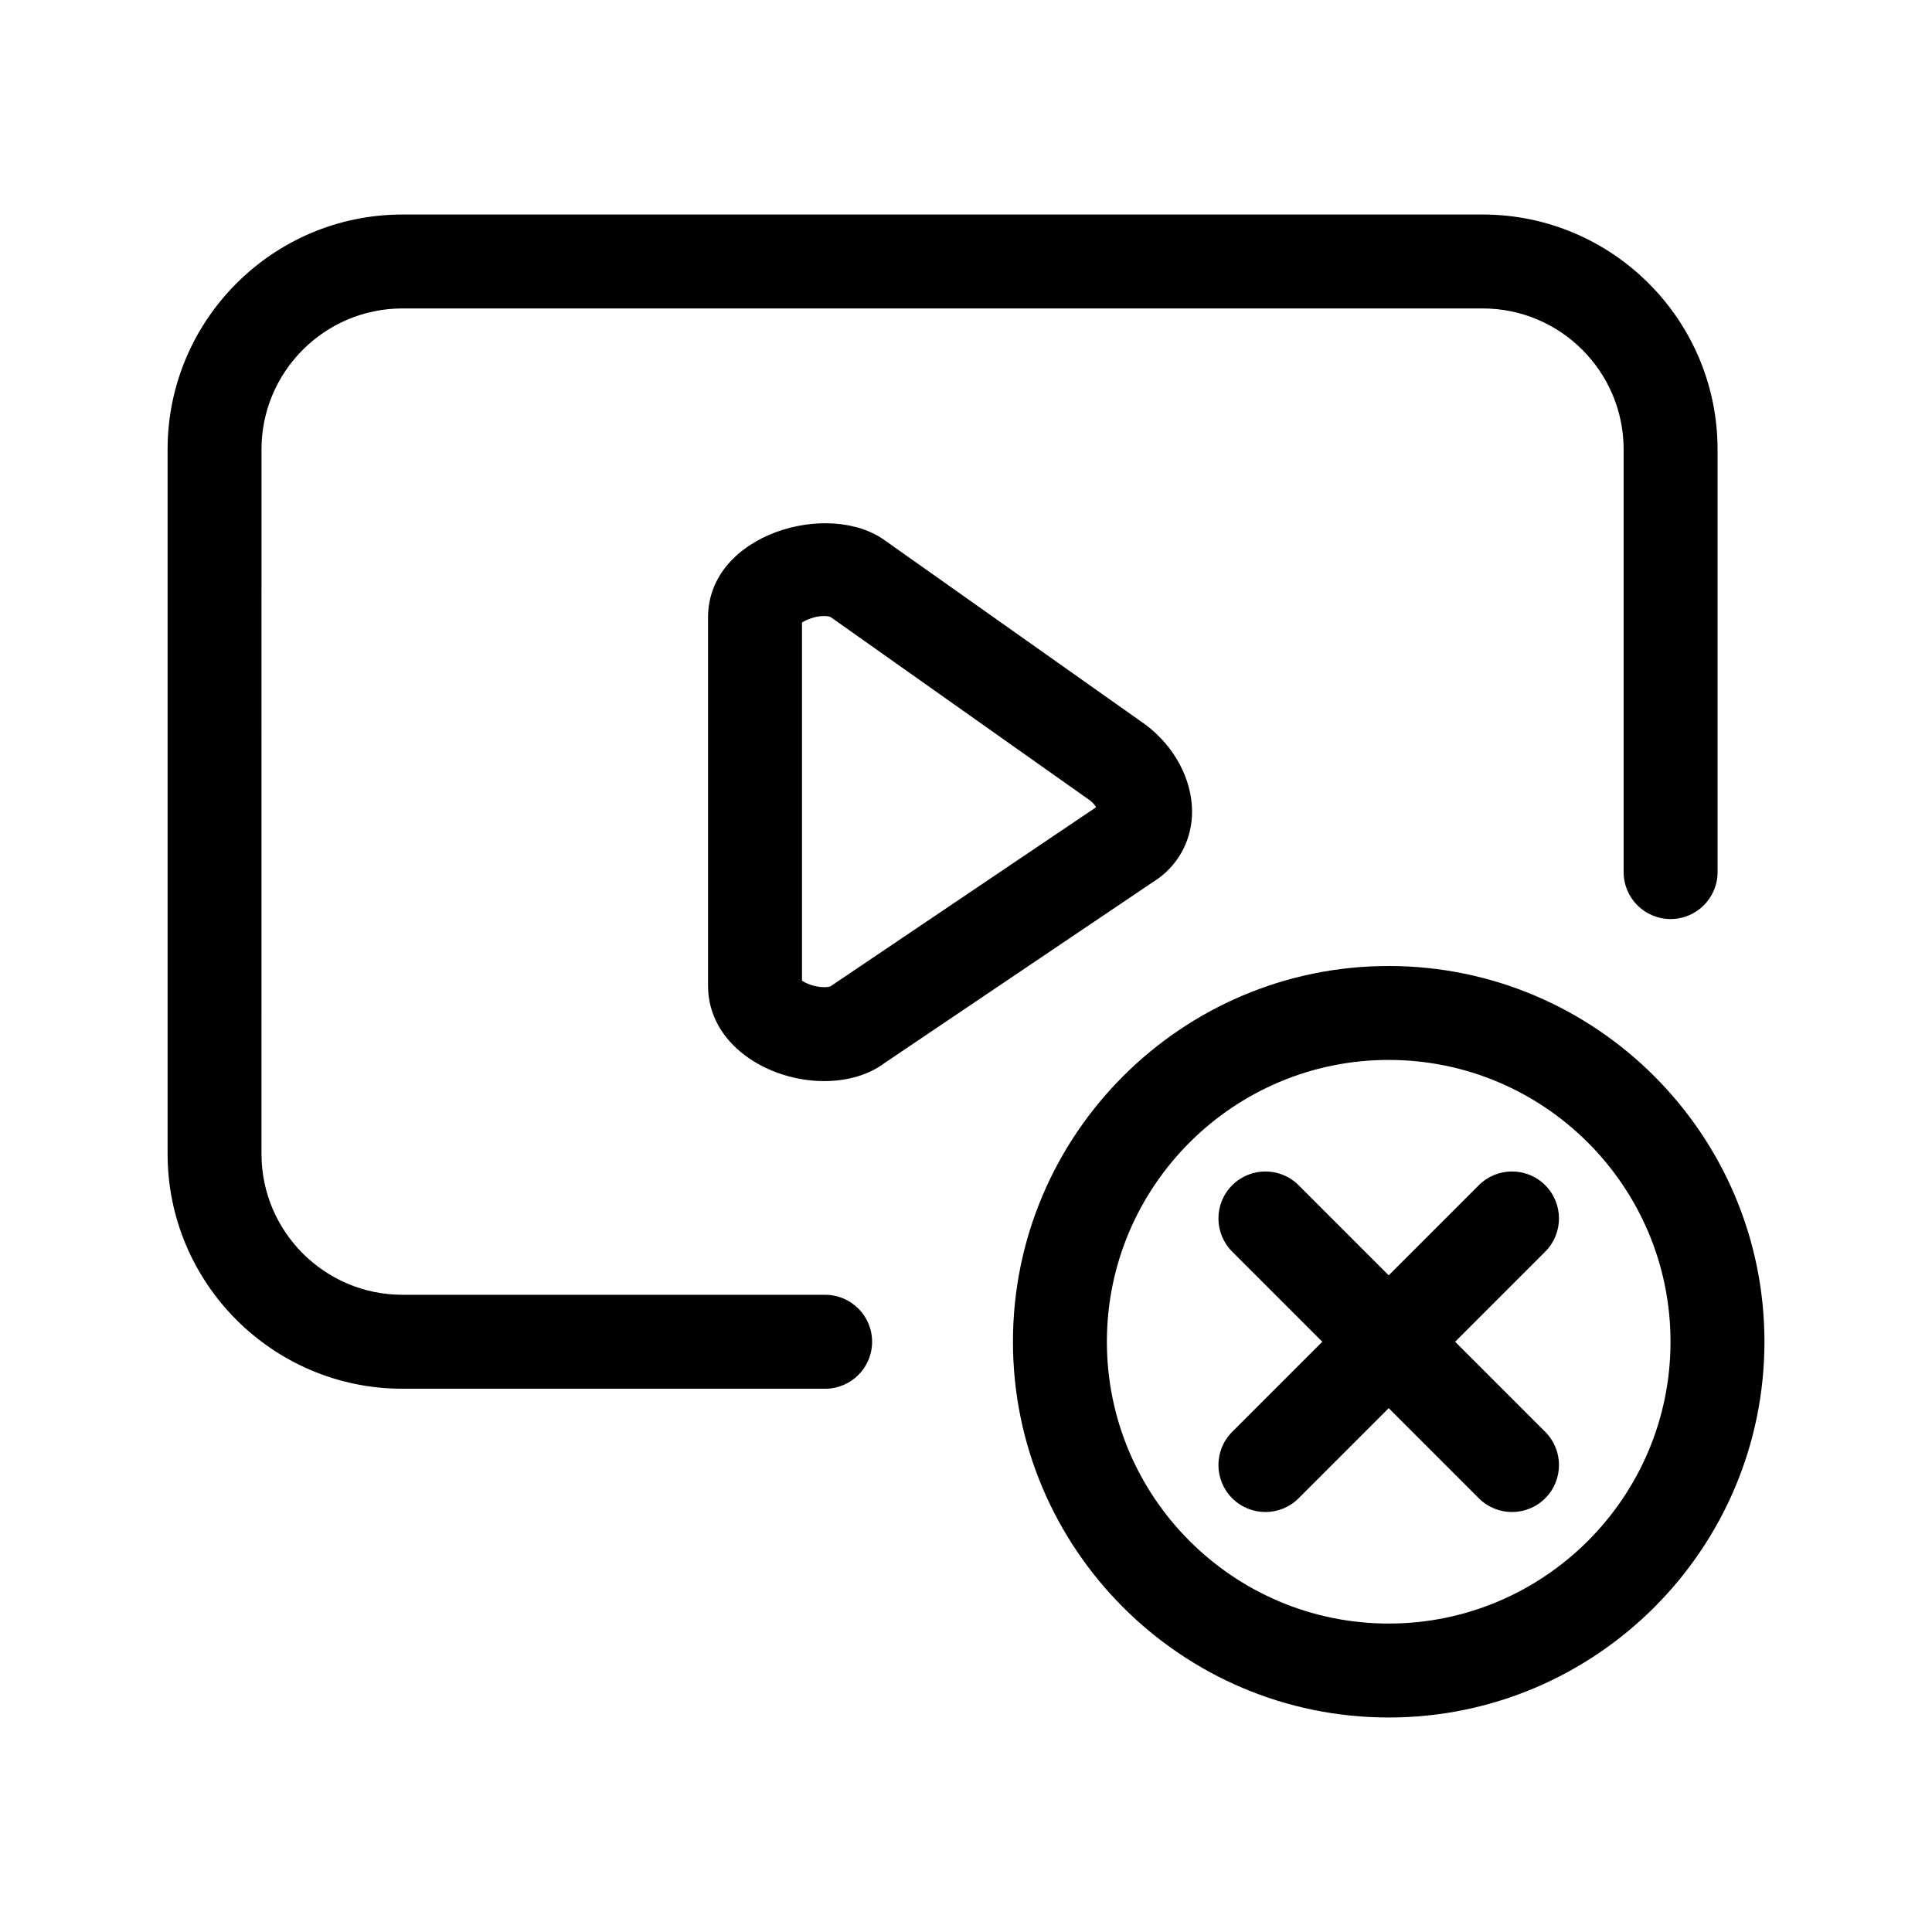 <?xml version="1.0" encoding="UTF-8"?>
<!-- Uploaded to: SVG Repo, www.svgrepo.com, Generator: SVG Repo Mixer Tools -->
<svg fill="#000000" width="800px" height="800px" version="1.1" viewBox="144 144 512 512" xmlns="http://www.w3.org/2000/svg">
 <g>
  <path d="m362.66 487.13h-112.02c-20.59 0-37.344-16.75-37.344-37.344l0.004-186.7c0-20.59 16.75-37.344 37.344-37.344h286.29c20.59 0 37.344 16.75 37.344 37.344v112.02c0 6.883 5.57 12.449 12.449 12.449s12.449-5.566 12.449-12.449l-0.004-112.02c0-34.316-27.922-62.234-62.234-62.234h-286.29c-34.312 0-62.234 27.922-62.234 62.234v186.71c0 34.316 27.922 62.234 62.234 62.234h112.02c6.871 0 12.449-5.566 12.449-12.449 0-6.879-5.574-12.445-12.449-12.445z"/>
  <path d="m459.91 359.11c0-8.559-4.66-17.355-12.418-23.121l-68.766-48.621c-14.844-11.047-47.09-1.953-47.09 20.273v97.582c0 15.617 15.973 25.281 30.777 25.281 6.262 0 11.898-1.727 15.84-4.68l72.859-49.133c5.594-4.152 8.797-10.559 8.797-17.582zm-95.836 46.285c-0.141 0.059-0.699 0.215-1.656 0.215-2.473 0-4.812-0.984-5.883-1.738v-94.879c1.066-0.754 3.41-1.738 5.883-1.738 0.961 0 1.523 0.156 1.699 0.266l68.754 48.609c0.699 0.523 1.238 1.188 1.613 1.789z"/>
  <path d="m512.02 400c-54.906 0-99.578 44.672-99.578 99.578s44.672 99.578 99.578 99.578 99.578-44.676 99.578-99.578c0-54.906-44.672-99.578-99.578-99.578zm0 174.26c-41.18 0-74.684-33.5-74.684-74.684 0-41.188 33.5-74.684 74.684-74.684 41.188 0 74.684 33.5 74.684 74.684 0.004 41.184-33.5 74.684-74.684 74.684z"/>
  <path d="m553.5 458.1c-4.856-4.863-12.746-4.863-17.602 0l-23.875 23.875-23.875-23.875c-4.856-4.863-12.746-4.863-17.602 0-4.863 4.863-4.863 12.734 0 17.602l23.875 23.875-23.875 23.875c-4.863 4.863-4.863 12.734 0 17.602 2.434 2.434 5.617 3.648 8.801 3.648s6.367-1.215 8.801-3.648l23.875-23.875 23.875 23.875c2.434 2.434 5.617 3.648 8.801 3.648 3.184 0 6.367-1.215 8.801-3.648 4.863-4.863 4.863-12.734 0-17.602l-23.875-23.875 23.875-23.875c4.859-4.863 4.859-12.738 0-17.602z"/>
 </g>
</svg>